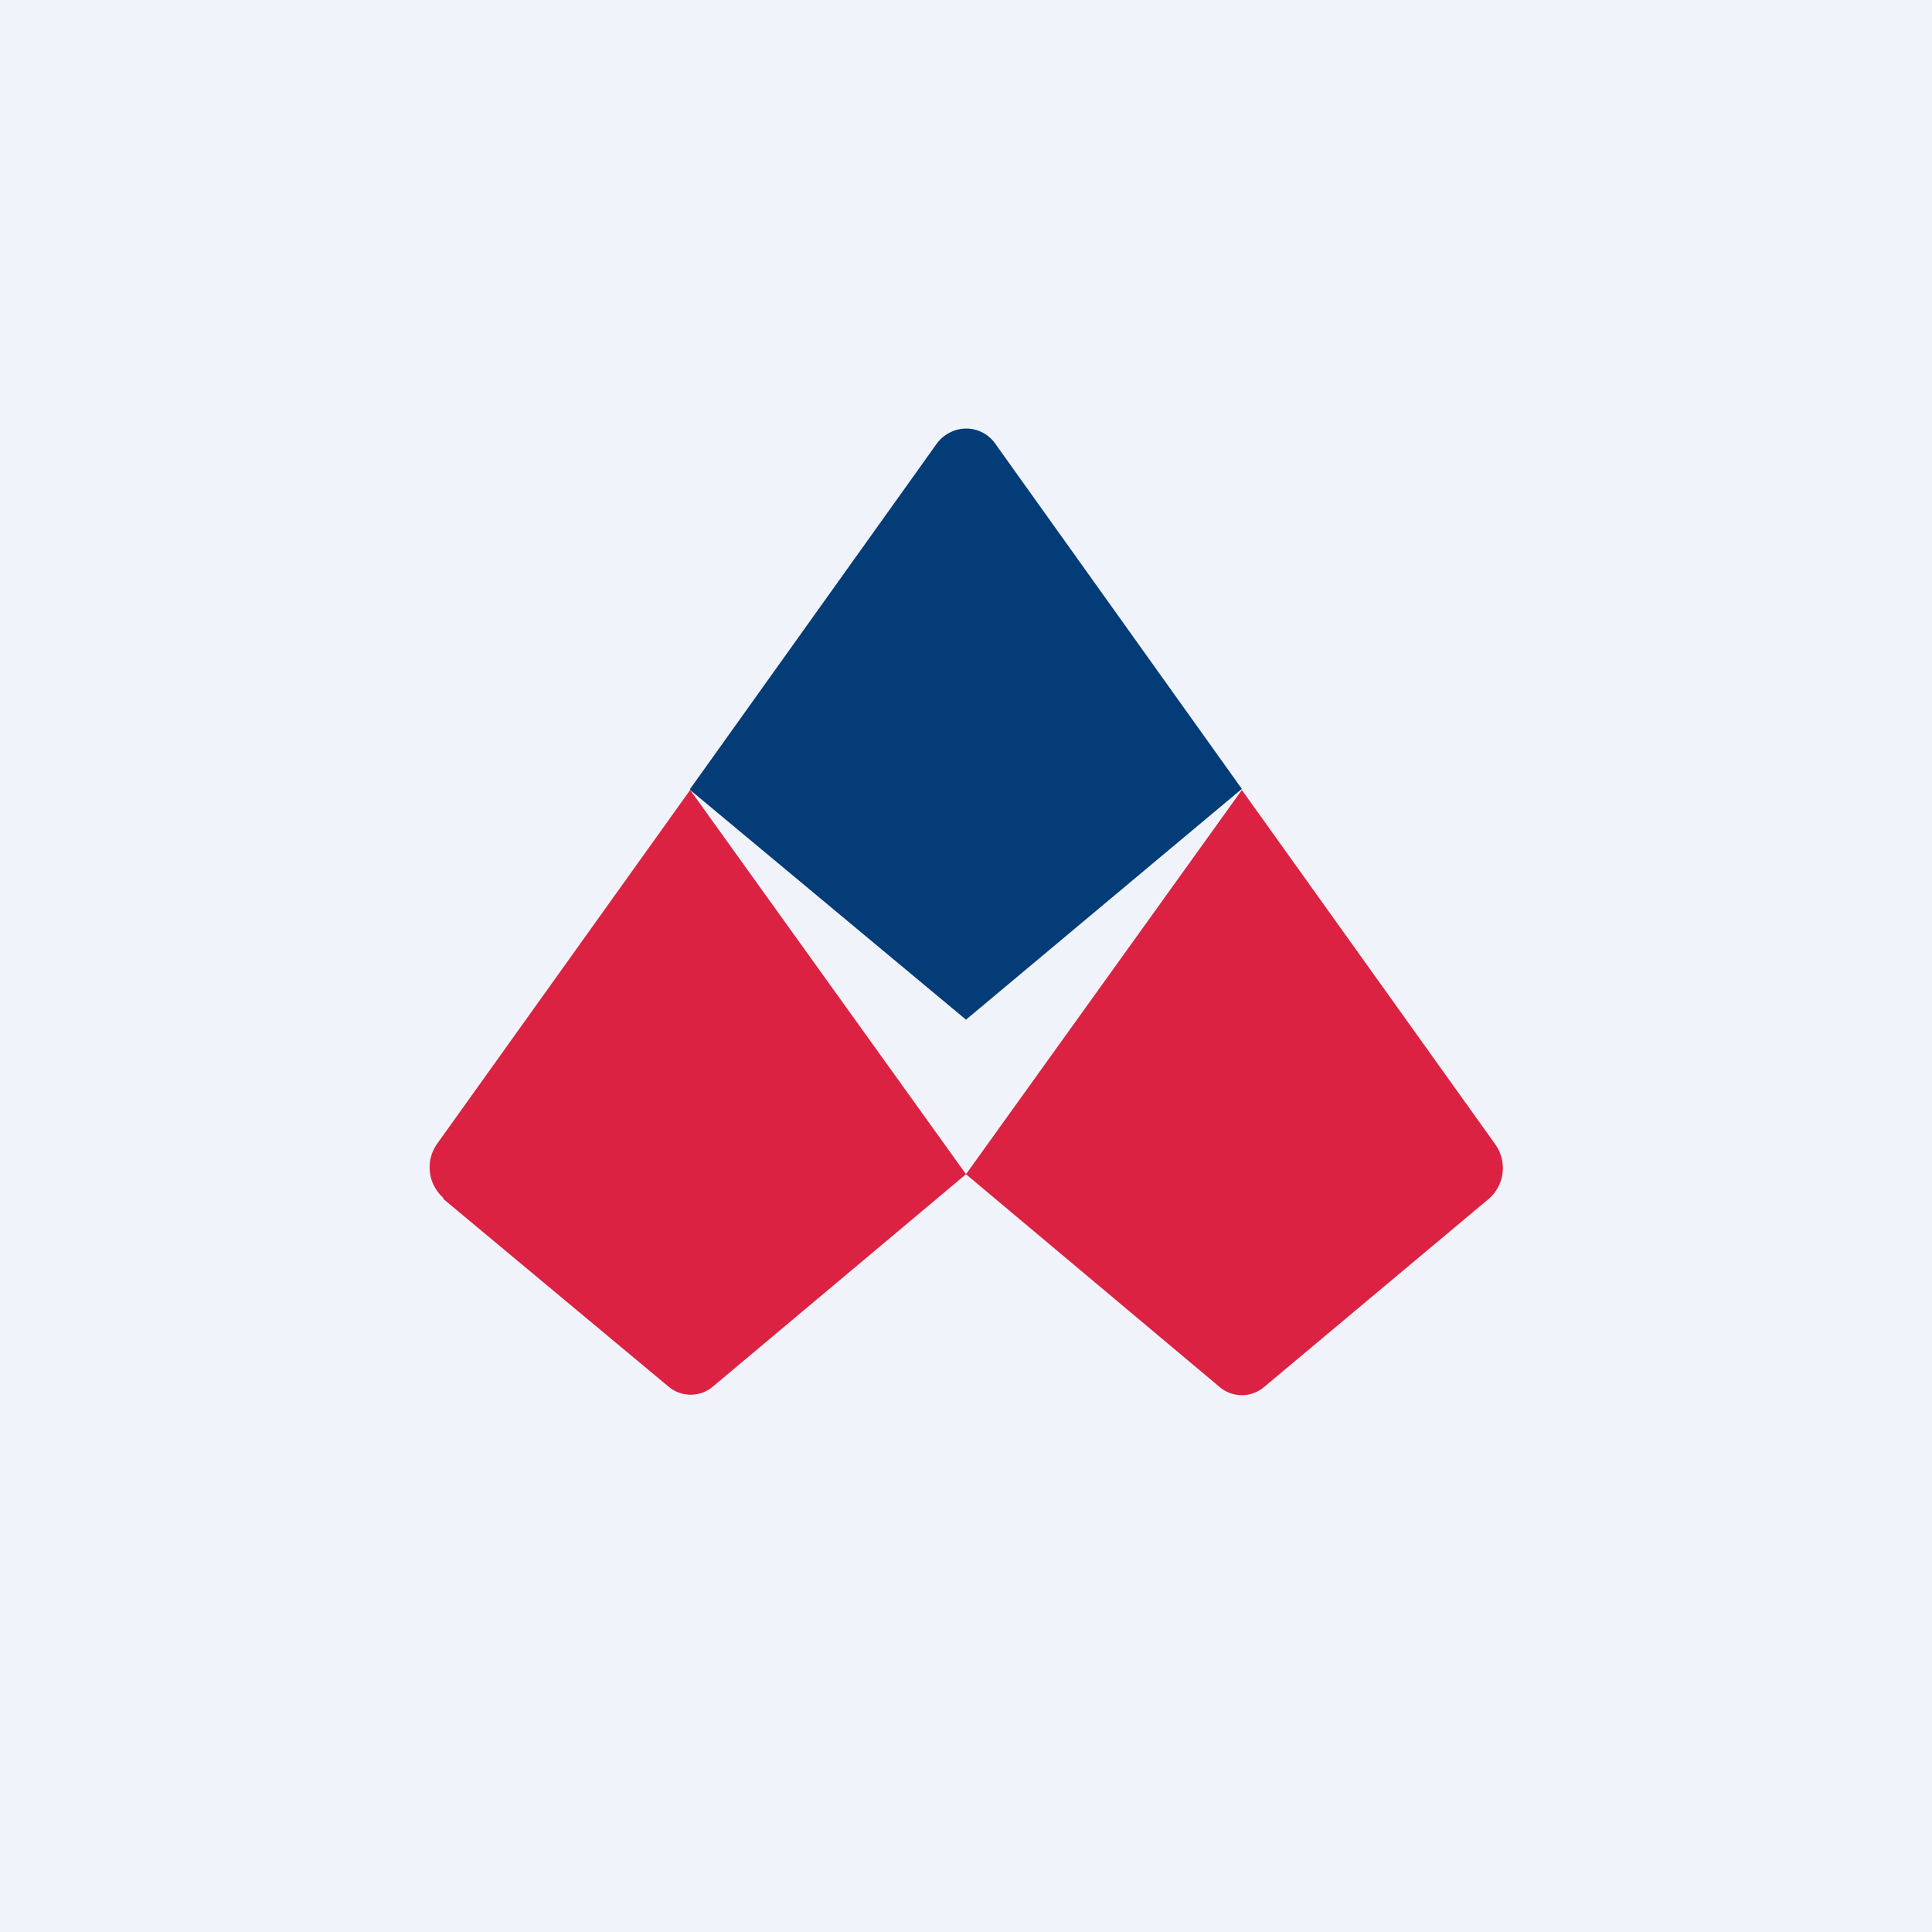 <!-- by TradingView --><svg width="18" height="18" viewBox="0 0 18 18" xmlns="http://www.w3.org/2000/svg"><path fill="#F0F3FA" d="M0 0h18v18H0z"/><path d="M6.43 7.36 9 9.5l2.57-2.15-2.3-3.22a.33.33 0 0 0-.42-.1.33.33 0 0 0-.12.1l-2.3 3.22Z" fill="#043C77"/><path d="m4.13 11.17 2.1 1.75a.32.32 0 0 0 .41 0L9 10.94 6.43 7.36l-2.36 3.3a.38.38 0 0 0 .06.5ZM9 10.94l2.36 1.98a.32.32 0 0 0 .42 0l2.09-1.75a.38.38 0 0 0 .06-.51l-2.36-3.3L9 10.94Z" fill="#DB2242"/></svg>